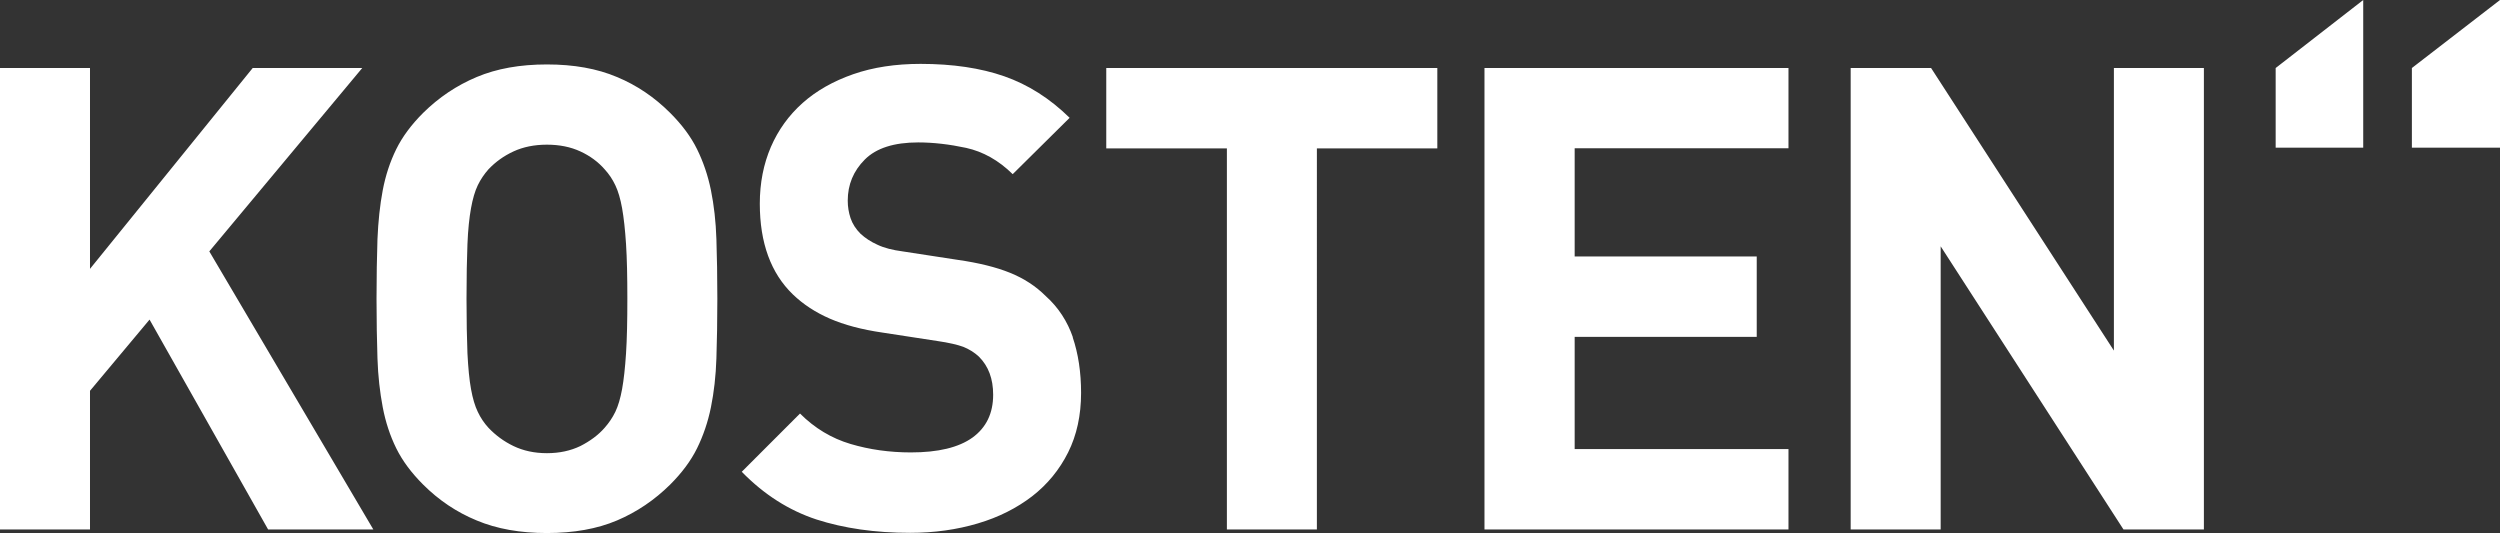 <?xml version="1.0" encoding="UTF-8"?>
<svg id="Layer_2" data-name="Layer 2" xmlns="http://www.w3.org/2000/svg" viewBox="0 0 133.06 28.39">
  <rect x="0" y="0" width="133.06" height="28.39" fill="#333333" stroke="none"/>
  <defs>
    <style>
      .cls-1 {
        fill: #fff;
        stroke-width: 0px;
      }
    </style>
  </defs>
  <g id="Layer_1-2" data-name="Layer 1">
    <path class="cls-1" d="M125.78,7.86V0l-4.66,3.62v4.24h4.66ZM133.06,7.86V0l-4.69,3.62v4.24h4.69ZM117.3,28.18V3.62h-4.79v15.04l-9.73-15.04h-4.28v24.56h4.79v-15.07l9.73,15.07h4.28ZM95.19,28.18v-4.28h-11.38v-5.97h9.69v-4.28h-9.69v-5.76h11.38V3.62h-16.18v24.56h16.18ZM76.5,7.9V3.62h-17.62v4.28h6.42v20.28h4.79V7.9h6.42ZM57.11,17.97c-.3-.87-.78-1.61-1.45-2.21-.53-.53-1.16-.94-1.9-1.24-.74-.3-1.67-.53-2.79-.69l-2.93-.45c-.53-.07-.97-.18-1.33-.35-.36-.16-.66-.36-.91-.59-.25-.25-.43-.53-.53-.83-.1-.3-.15-.61-.15-.93,0-.85.3-1.58.91-2.19.61-.61,1.56-.91,2.84-.91.81,0,1.66.1,2.55.29.9.2,1.73.66,2.48,1.4l3.03-3c-1.06-1.04-2.22-1.77-3.48-2.21s-2.75-.66-4.45-.66c-1.33,0-2.53.18-3.59.55-1.06.37-1.96.88-2.69,1.53-.74.66-1.3,1.44-1.69,2.34-.39.91-.59,1.91-.59,3.02,0,2.09.59,3.7,1.76,4.83.55.53,1.21.96,1.97,1.29.76.33,1.69.58,2.79.74l2.93.45c.62.09,1.08.2,1.38.31.3.12.58.29.83.52.51.51.76,1.18.76,2.03,0,.99-.37,1.75-1.1,2.28-.74.53-1.83.79-3.28.79-1.13,0-2.2-.15-3.21-.45-1.01-.3-1.91-.84-2.69-1.62l-3.1,3.1c1.19,1.22,2.52,2.06,3.98,2.54,1.46.47,3.12.71,4.98.71,1.29,0,2.49-.17,3.6-.5,1.12-.33,2.08-.82,2.9-1.45.81-.63,1.45-1.41,1.91-2.33.46-.92.69-1.98.69-3.17,0-1.1-.15-2.09-.45-2.97M33.32,18.81c-.05.77-.12,1.4-.21,1.9-.09.49-.21.9-.36,1.21-.15.31-.34.59-.57.85-.34.39-.78.71-1.29.97-.52.25-1.11.38-1.78.38s-1.26-.13-1.78-.38c-.52-.25-.96-.58-1.33-.97-.23-.25-.42-.53-.57-.85-.15-.31-.27-.71-.36-1.21-.09-.49-.15-1.13-.19-1.9-.03-.77-.05-1.74-.05-2.91s.02-2.14.05-2.91c.03-.77.1-1.41.19-1.91.09-.5.21-.91.36-1.22.15-.31.34-.59.57-.85.37-.39.81-.71,1.33-.95.52-.24,1.11-.36,1.78-.36s1.26.12,1.78.36c.52.24.95.56,1.29.95.23.25.42.53.57.85.15.31.27.72.36,1.22.09.51.16,1.14.21,1.91.05.77.07,1.74.07,2.91s-.02,2.14-.07,2.91M38.13,12.73c-.03-.94-.13-1.81-.29-2.6-.16-.79-.41-1.52-.74-2.19-.33-.67-.81-1.31-1.43-1.93-.83-.83-1.77-1.47-2.83-1.91-1.06-.45-2.3-.67-3.73-.67s-2.67.22-3.74.67c-1.07.45-2.02,1.09-2.85,1.91-.62.62-1.1,1.26-1.43,1.93-.33.67-.57,1.4-.72,2.19-.15.79-.24,1.66-.28,2.6-.03.94-.05,2-.05,3.17s.02,2.23.05,3.17c.03.94.13,1.81.28,2.6.15.79.39,1.52.72,2.19.33.67.81,1.31,1.43,1.93.83.83,1.78,1.47,2.85,1.91,1.07.45,2.32.67,3.74.67s2.67-.22,3.73-.67c1.06-.45,2-1.09,2.83-1.91.62-.62,1.1-1.26,1.43-1.93.33-.67.58-1.4.74-2.19.16-.79.26-1.66.29-2.6.03-.94.05-2,.05-3.17s-.02-2.23-.05-3.17M19.87,28.18l-8.73-14.8L19.28,3.62h-5.83L4.79,14.31V3.62H0v24.56h4.79v-7.38l3.17-3.79,6.31,11.17h5.59Z"/>
  </g>
</svg>